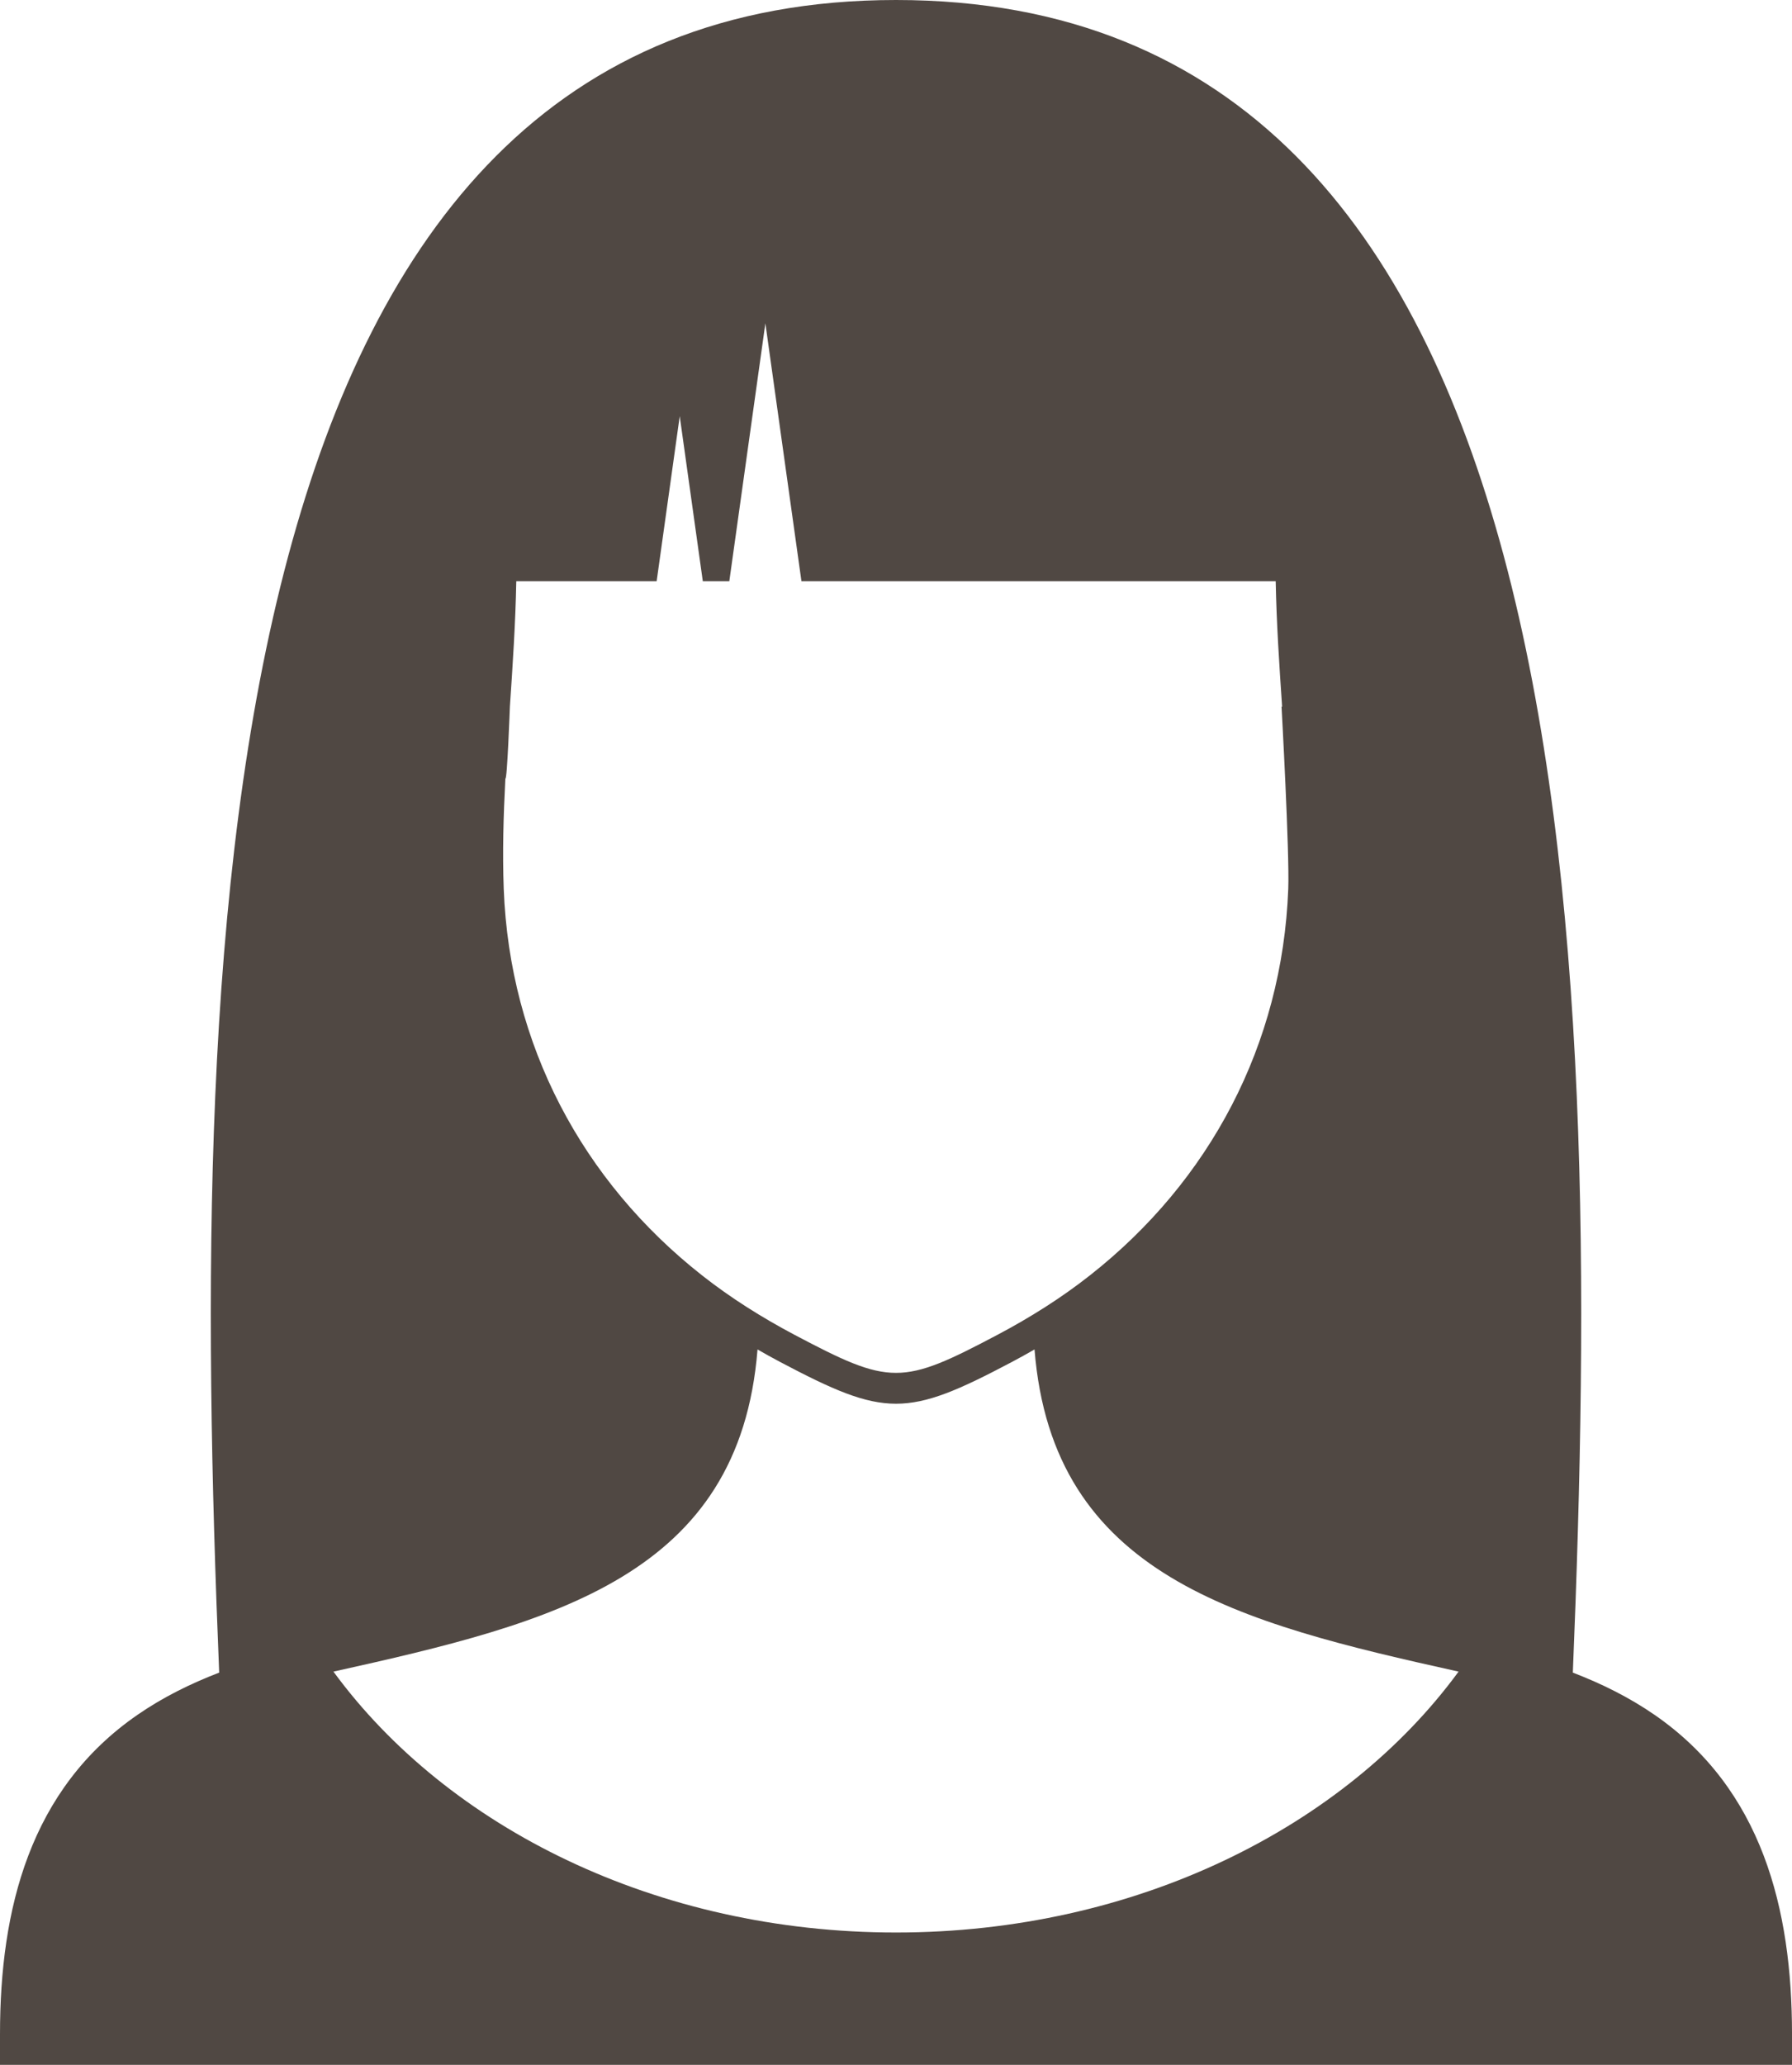<?xml version="1.0" encoding="utf-8"?>
<!-- Generator: Adobe Illustrator 15.1.0, SVG Export Plug-In . SVG Version: 6.00 Build 0)  -->
<!DOCTYPE svg PUBLIC "-//W3C//DTD SVG 1.1//EN" "http://www.w3.org/Graphics/SVG/1.1/DTD/svg11.dtd">
<svg version="1.1" id="Layer_1" xmlns="http://www.w3.org/2000/svg" fill="#504843" xmlns:xlink="http://www.w3.org/1999/xlink" x="0px" y="0px"
	 width="122.941px" height="141.619px" viewBox="0 0 122.941 141.619" enable-background="new 0 0 122.941 141.619"
	 xml:space="preserve">
<g>
	<defs>
		<rect id="SVGID_1_" width="122.941" height="141.619"/>
	</defs>
	<clipPath id="SVGID_2_">
		<use xlink:href="#SVGID_1_"  overflow="visible"/>
	</clipPath>
	<path clip-path="url(#SVGID_2_)" fill-rule="evenodd" clip-rule="evenodd" d="M113.492,117.599
		c-1.729-1.192-3.617-2.125-5.587-2.883C110.023,63.399,108.618,0,61.472,0C14.323,0,12.919,63.399,15.037,114.716
		c-1.97,0.758-3.857,1.69-5.586,2.883C2.042,122.701,0,130.94,0,139.51v2.109h122.942v-2.109
		C122.941,130.94,120.898,122.701,113.492,117.599 M34.672,53.392c0.12,0.191,0.309-4.922,0.309-4.922
		c0.192-2.847,0.384-5.721,0.439-8.608h9.63l1.583-11.32l1.583,11.32h1.819l2.474-17.688l2.474,17.688h32.537
		c0.055,2.887,0.247,5.762,0.44,8.609l-0.039-0.005c0,0,0.555,10.013,0.46,12.5c-0.406,10.709-5.403,20.047-13.592,26.494
		c-1.981,1.561-4.122,2.906-6.353,4.086c-6.585,3.483-7.346,3.483-13.933,0c-2.23-1.181-4.374-2.526-6.355-4.087
		c-8.189-6.447-13.181-15.78-13.589-26.493C34.466,58.479,34.538,55.952,34.672,53.392 M61.472,132.541
		c-16.396,0-30.743-7.177-38.596-17.893c15.143-3.357,27.859-6.554,29.094-22.096c0.511,0.295,1.026,0.581,1.548,0.857
		c7.226,3.821,8.682,3.821,15.907,0c0.521-0.276,1.039-0.563,1.549-0.857c1.234,15.542,13.949,18.738,29.092,22.096
		C92.213,125.364,77.867,132.541,61.472,132.541"/>
</g>
</svg>
